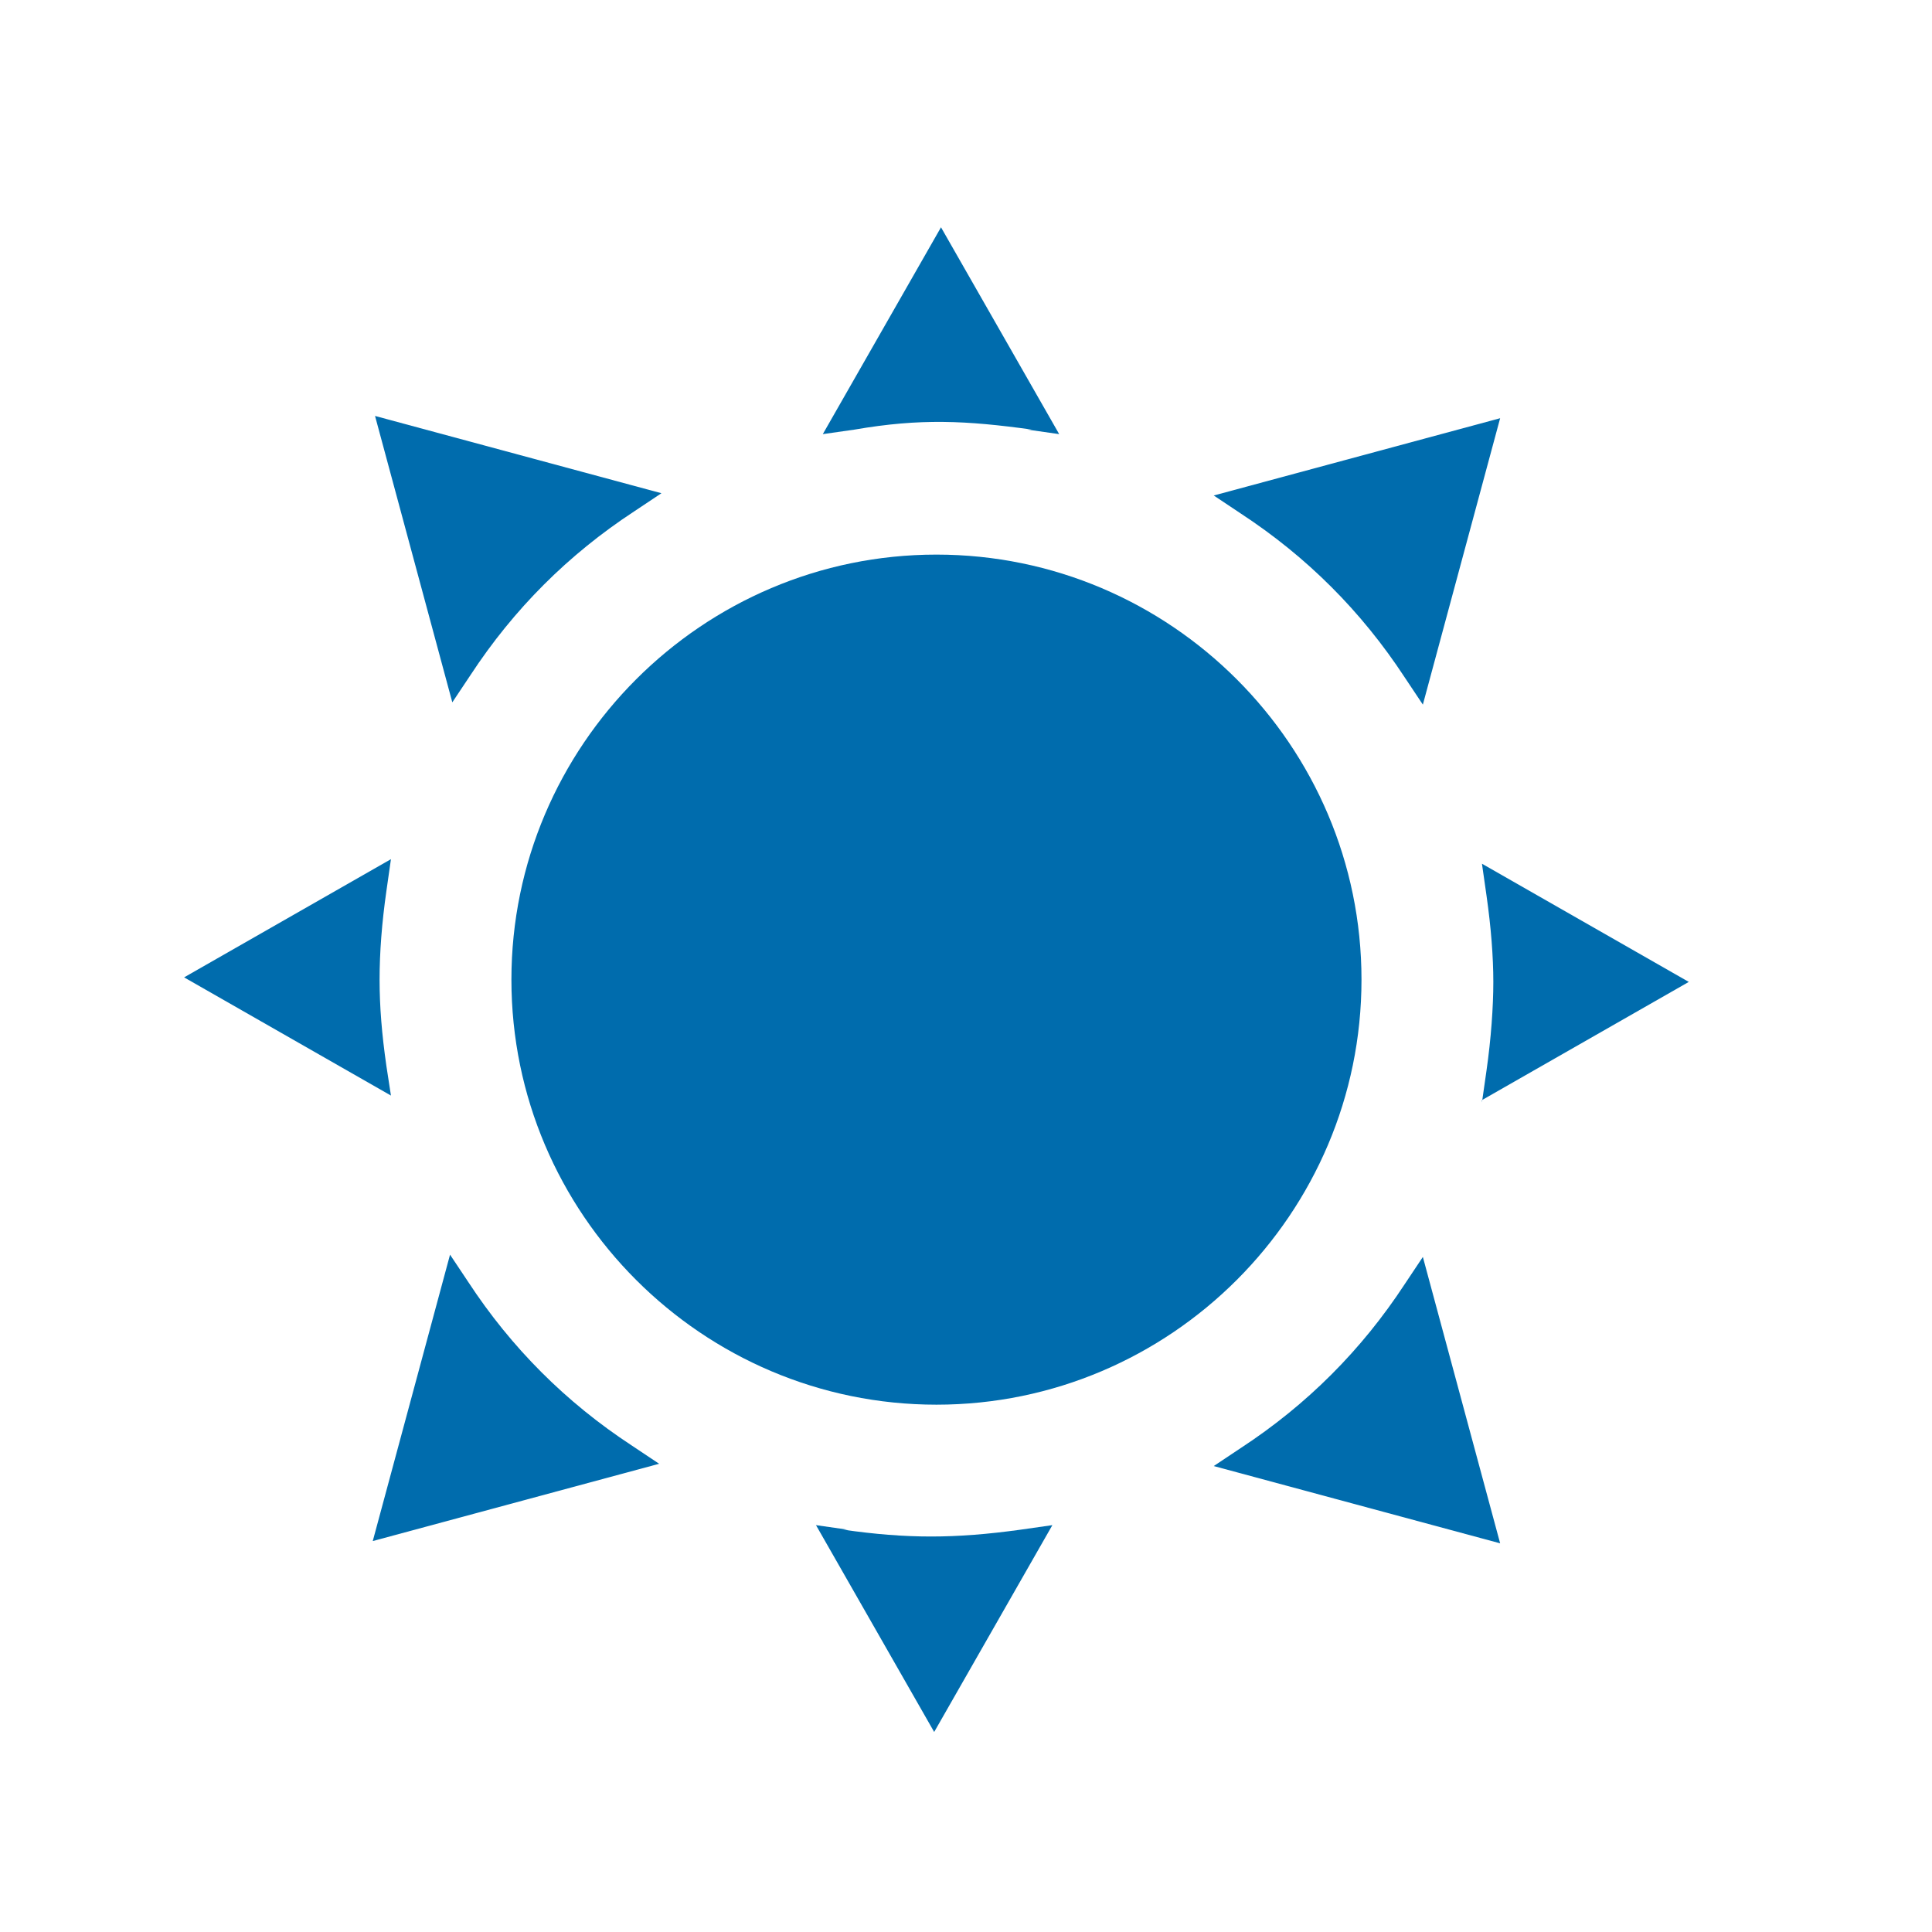 <svg xmlns="http://www.w3.org/2000/svg" xmlns:i="http://ns.adobe.com/AdobeIllustrator/10.0/" id="Ebene_1" viewBox="0 0 85 85"><path d="M61.8,29.8l.8,1.2,3.4-12.6-12.6,3.4,1.2.8c2.9,1.9,5.3,4.3,7.2,7.2" fill="#006cad"></path><path d="M45.2,18.9l1.4.2-5.2-9.1-5.2,9.1,1.4-.2c2.9-.5,4.9-.4,7.8,0" fill="#006cad"></path><path d="M61.8,56.5c-1.9,2.9-4.3,5.3-7.2,7.2l-1.2.8,12.6,3.4-3.4-12.6-.8,1.2Z" fill="#006cad"></path><path d="M20.7,29.7c1.9-2.9,4.3-5.3,7.2-7.2l1.2-.8-12.6-3.4,3.4,12.6.8-1.2Z" fill="#006cad"></path><path d="M65.2,48.4l9.1-5.2-9.1-5.2.2,1.4c.2,1.4.3,2.7.3,3.8s-.1,2.5-.3,3.9l-.2,1.4Z" fill="#006cad"></path><path d="M37.3,67.3l-1.4-.2,5.2,9.1,5.2-9.1-1.4.2c-2.9.4-5,.4-7.8,0" fill="#006cad"></path><path d="M17,46.9c-.2-1.4-.3-2.6-.3-3.8s.1-2.5.3-3.9l.2-1.4-9.1,5.2,9.1,5.2-.2-1.3Z" fill="#006cad"></path><path d="M20.6,56.4l-.8-1.2-3.4,12.6,12.6-3.4-1.2-.8c-2.9-1.9-5.3-4.3-7.2-7.2" fill="#006cad"></path><path d="M41.2,24.4c-10.3,0-18.7,8.4-18.7,18.7s8.4,18.7,18.7,18.7,18.7-8.4,18.7-18.7-8.4-18.7-18.7-18.7" fill="#006cad"></path></svg>